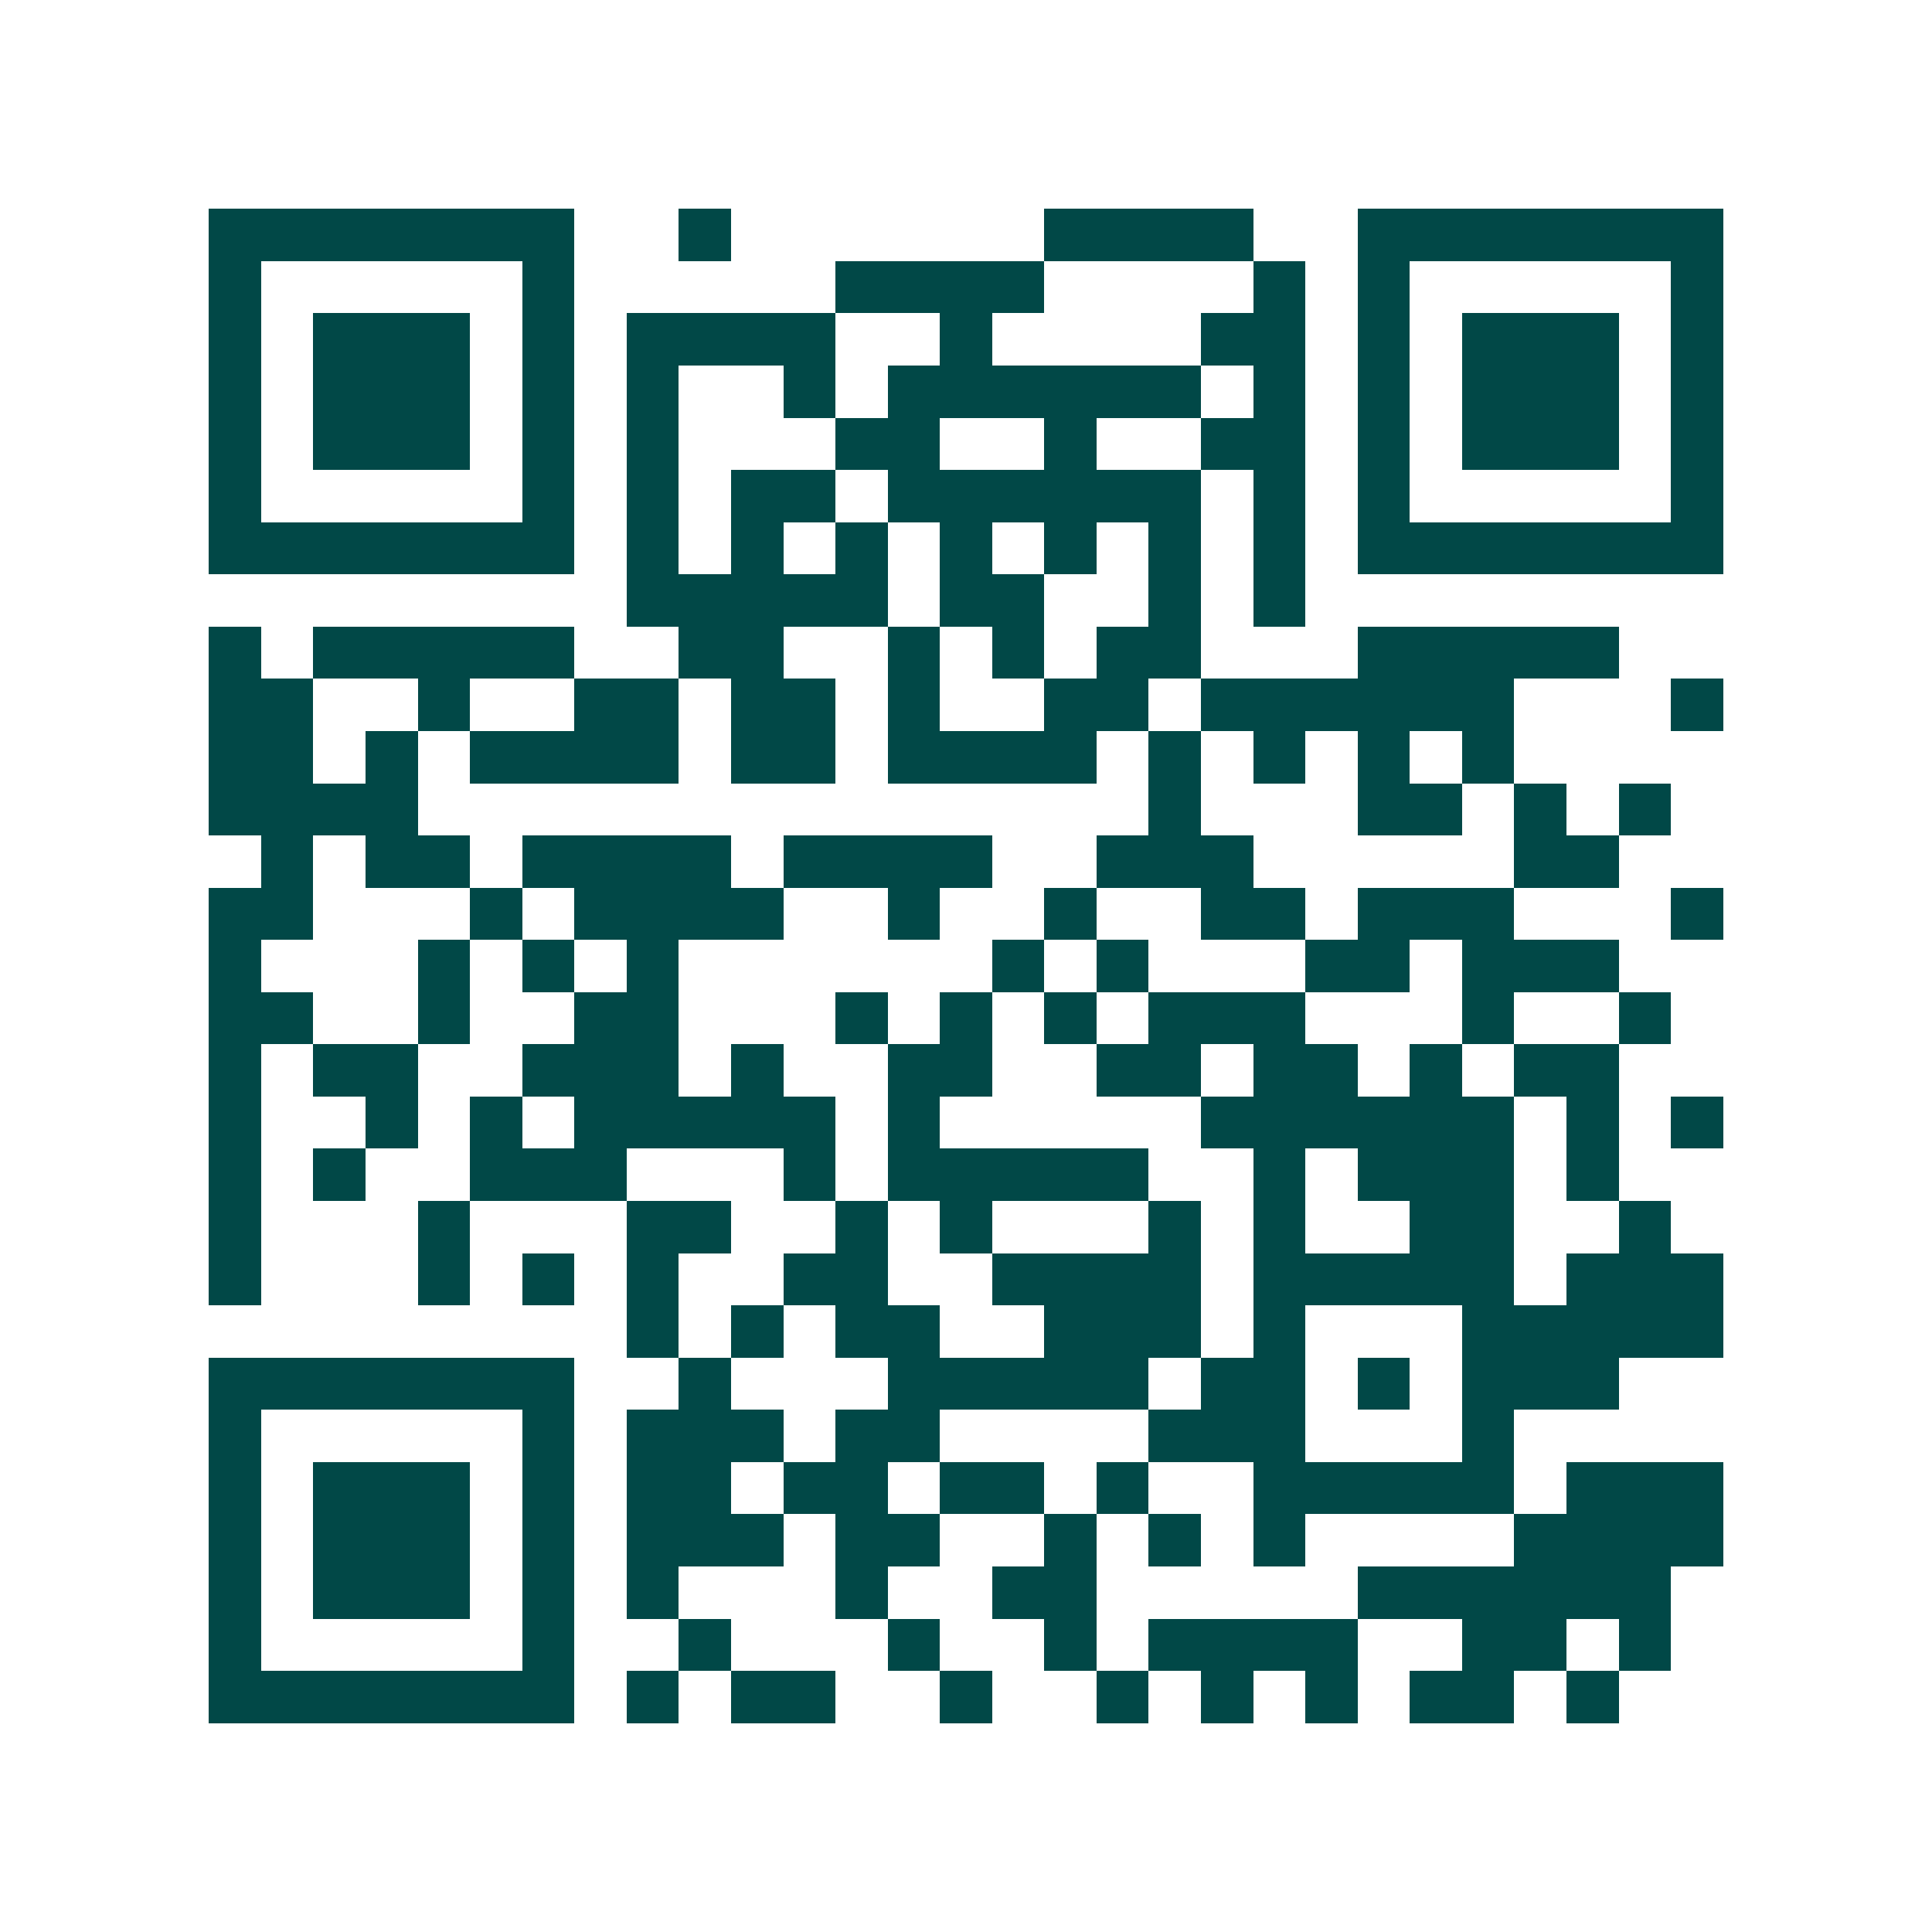 <svg xmlns="http://www.w3.org/2000/svg" width="200" height="200" viewBox="0 0 37 37" shape-rendering="crispEdges"><path fill="#ffffff" d="M0 0h37v37H0z"/><path stroke="#014847" d="M4 4.5h7m2 0h1m6 0h4m2 0h7M4 5.5h1m5 0h1m5 0h4m4 0h1m1 0h1m5 0h1M4 6.5h1m1 0h3m1 0h1m1 0h4m2 0h1m4 0h2m1 0h1m1 0h3m1 0h1M4 7.5h1m1 0h3m1 0h1m1 0h1m2 0h1m1 0h6m1 0h1m1 0h1m1 0h3m1 0h1M4 8.5h1m1 0h3m1 0h1m1 0h1m3 0h2m2 0h1m2 0h2m1 0h1m1 0h3m1 0h1M4 9.5h1m5 0h1m1 0h1m1 0h2m1 0h6m1 0h1m1 0h1m5 0h1M4 10.5h7m1 0h1m1 0h1m1 0h1m1 0h1m1 0h1m1 0h1m1 0h1m1 0h7M12 11.5h5m1 0h2m2 0h1m1 0h1M4 12.5h1m1 0h5m2 0h2m2 0h1m1 0h1m1 0h2m3 0h5M4 13.5h2m2 0h1m2 0h2m1 0h2m1 0h1m2 0h2m1 0h6m3 0h1M4 14.5h2m1 0h1m1 0h4m1 0h2m1 0h4m1 0h1m1 0h1m1 0h1m1 0h1M4 15.5h4m14 0h1m3 0h2m1 0h1m1 0h1M5 16.5h1m1 0h2m1 0h4m1 0h4m2 0h3m5 0h2M4 17.5h2m3 0h1m1 0h4m2 0h1m2 0h1m2 0h2m1 0h3m3 0h1M4 18.5h1m3 0h1m1 0h1m1 0h1m6 0h1m1 0h1m3 0h2m1 0h3M4 19.5h2m2 0h1m2 0h2m3 0h1m1 0h1m1 0h1m1 0h3m3 0h1m2 0h1M4 20.5h1m1 0h2m2 0h3m1 0h1m2 0h2m2 0h2m1 0h2m1 0h1m1 0h2M4 21.5h1m2 0h1m1 0h1m1 0h5m1 0h1m5 0h6m1 0h1m1 0h1M4 22.5h1m1 0h1m2 0h3m3 0h1m1 0h5m2 0h1m1 0h3m1 0h1M4 23.5h1m3 0h1m3 0h2m2 0h1m1 0h1m3 0h1m1 0h1m2 0h2m2 0h1M4 24.5h1m3 0h1m1 0h1m1 0h1m2 0h2m2 0h4m1 0h5m1 0h3M12 25.5h1m1 0h1m1 0h2m2 0h3m1 0h1m3 0h5M4 26.5h7m2 0h1m3 0h5m1 0h2m1 0h1m1 0h3M4 27.5h1m5 0h1m1 0h3m1 0h2m4 0h3m3 0h1M4 28.5h1m1 0h3m1 0h1m1 0h2m1 0h2m1 0h2m1 0h1m2 0h5m1 0h3M4 29.5h1m1 0h3m1 0h1m1 0h3m1 0h2m2 0h1m1 0h1m1 0h1m4 0h4M4 30.5h1m1 0h3m1 0h1m1 0h1m3 0h1m2 0h2m5 0h6M4 31.5h1m5 0h1m2 0h1m3 0h1m2 0h1m1 0h4m2 0h2m1 0h1M4 32.5h7m1 0h1m1 0h2m2 0h1m2 0h1m1 0h1m1 0h1m1 0h2m1 0h1"/></svg>
